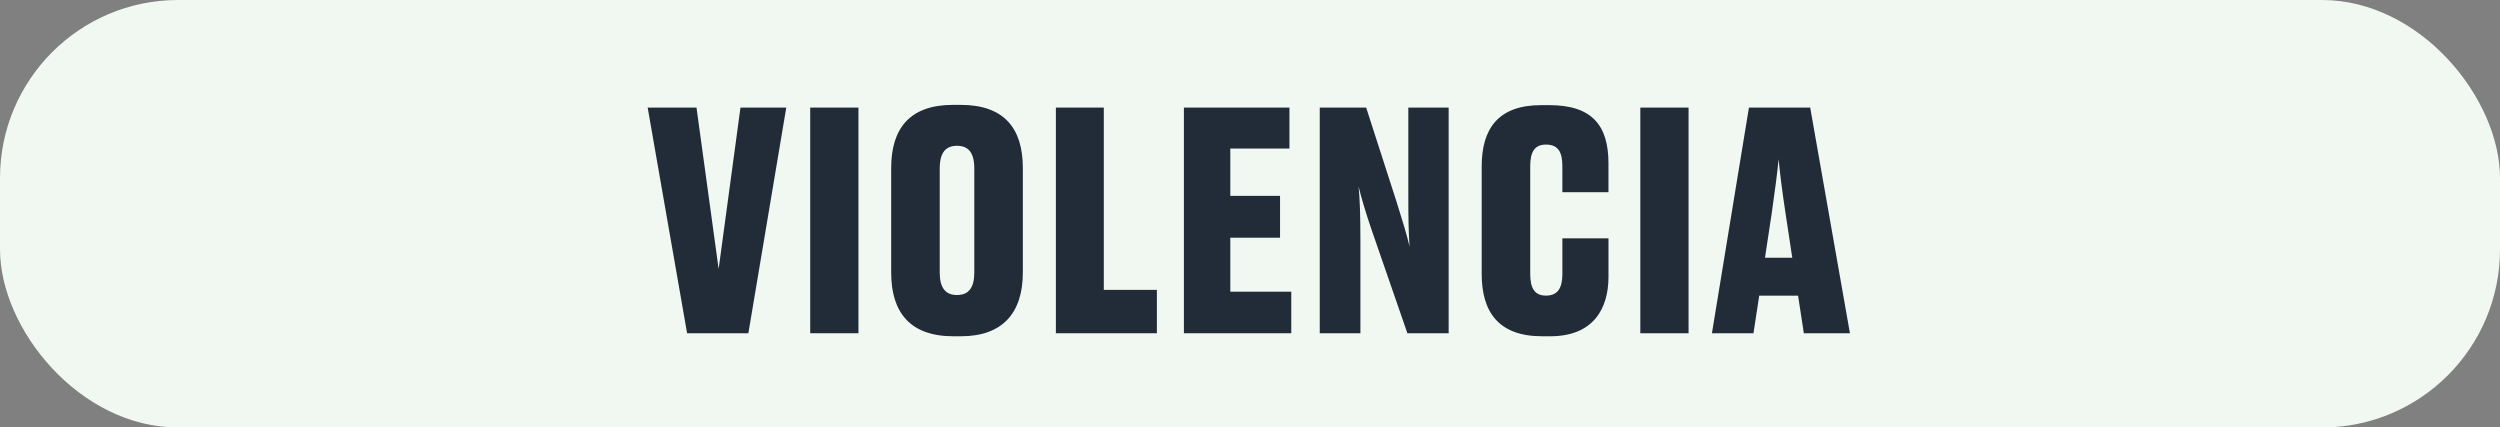 <?xml version="1.0" encoding="UTF-8"?><svg id="Capa_2" xmlns="http://www.w3.org/2000/svg" viewBox="0 0 1229.45 210.23"><rect x="0" y="0" width="1229.45" height="210.23" fill="#808080" stroke="none"/><defs><style>.cls-1{fill:#f0f8f1;}.cls-2{fill:#222b38;}</style></defs><g id="Capa_1-2"><rect class="cls-1" x="0" y="0" width="1229.45" height="210.23" rx="87.59" ry="87.59"/><path class="cls-2" d="m318.51,52.91h24.01l10.89,79.35,10.74-79.35h22.52l-18.64,110.97h-30.13l-19.39-110.97Z"/><path class="cls-2" d="m422.17,163.88h-23.72V52.91h23.72v110.97Z"/><path class="cls-2" d="m503.01,134.05c0,19.69-9.84,31.32-30.43,31.32h-3.73c-21.33,0-30.58-11.78-30.58-31.32v-51.46c0-19.54,9.25-31.02,30.43-31.02h3.73c21.33,0,30.58,11.49,30.58,31.02v51.46Zm-23.87-51.16c0-7.91-2.98-11.19-8.5-11.19s-8.5,3.28-8.5,11.19v51.16c0,7.31,2.68,11.04,8.5,11.04s8.5-3.73,8.5-11.04v-51.16Z"/><path class="cls-2" d="m542.83,52.91v89.64h26.1v21.33h-49.67V52.91h23.57Z"/><path class="cls-2" d="m634.12,52.91v20.14h-29.08v23.27h24.46v20.58h-24.46v26.55h29.98v20.43h-52.8V52.91h51.91Z"/><path class="cls-2" d="m693.18,121.23c-.45-7.01-.6-12.68-.6-27v-41.32h19.84v110.97h-20.29l-17.45-50.41c-3.13-9.1-5.22-16.26-6.56-21.78.6,5.82.9,13.57.9,27v45.19h-19.99V52.91h22.82l14.92,46.24c3.13,9.99,5.07,16.26,6.41,22.08Z"/><path class="cls-2" d="m768.35,134.8v-17.6h22.67v18.94c0,15.66-7.46,29.23-28.64,29.23h-4.03c-21.33,0-29.68-11.93-29.68-30.58v-52.95c0-18.64,8.2-30.13,29.23-30.13h4.03c21.18,0,29.08,10.14,29.08,28.64v14.17h-22.67v-12.83c0-6.71-1.94-10.59-8.05-10.59-5.67,0-7.76,3.73-7.76,10.59v52.95c0,7.01,2.09,10.74,7.76,10.74,5.97,0,8.05-4.03,8.05-10.59Z"/><path class="cls-2" d="m830.4,163.88h-23.72V52.91h23.72v110.97Z"/><path class="cls-2" d="m884.24,145.39h-19.09l-2.83,18.5h-20.43l18.2-110.97h30.13l19.54,110.97h-22.67l-2.83-18.5Zm-16.26-18.64h13.42l-3.28-21.63c-1.79-11.78-2.83-20.29-3.43-26.85-.6,6.56-1.79,15.21-3.43,26.85l-3.28,21.63Z"/></g></svg>